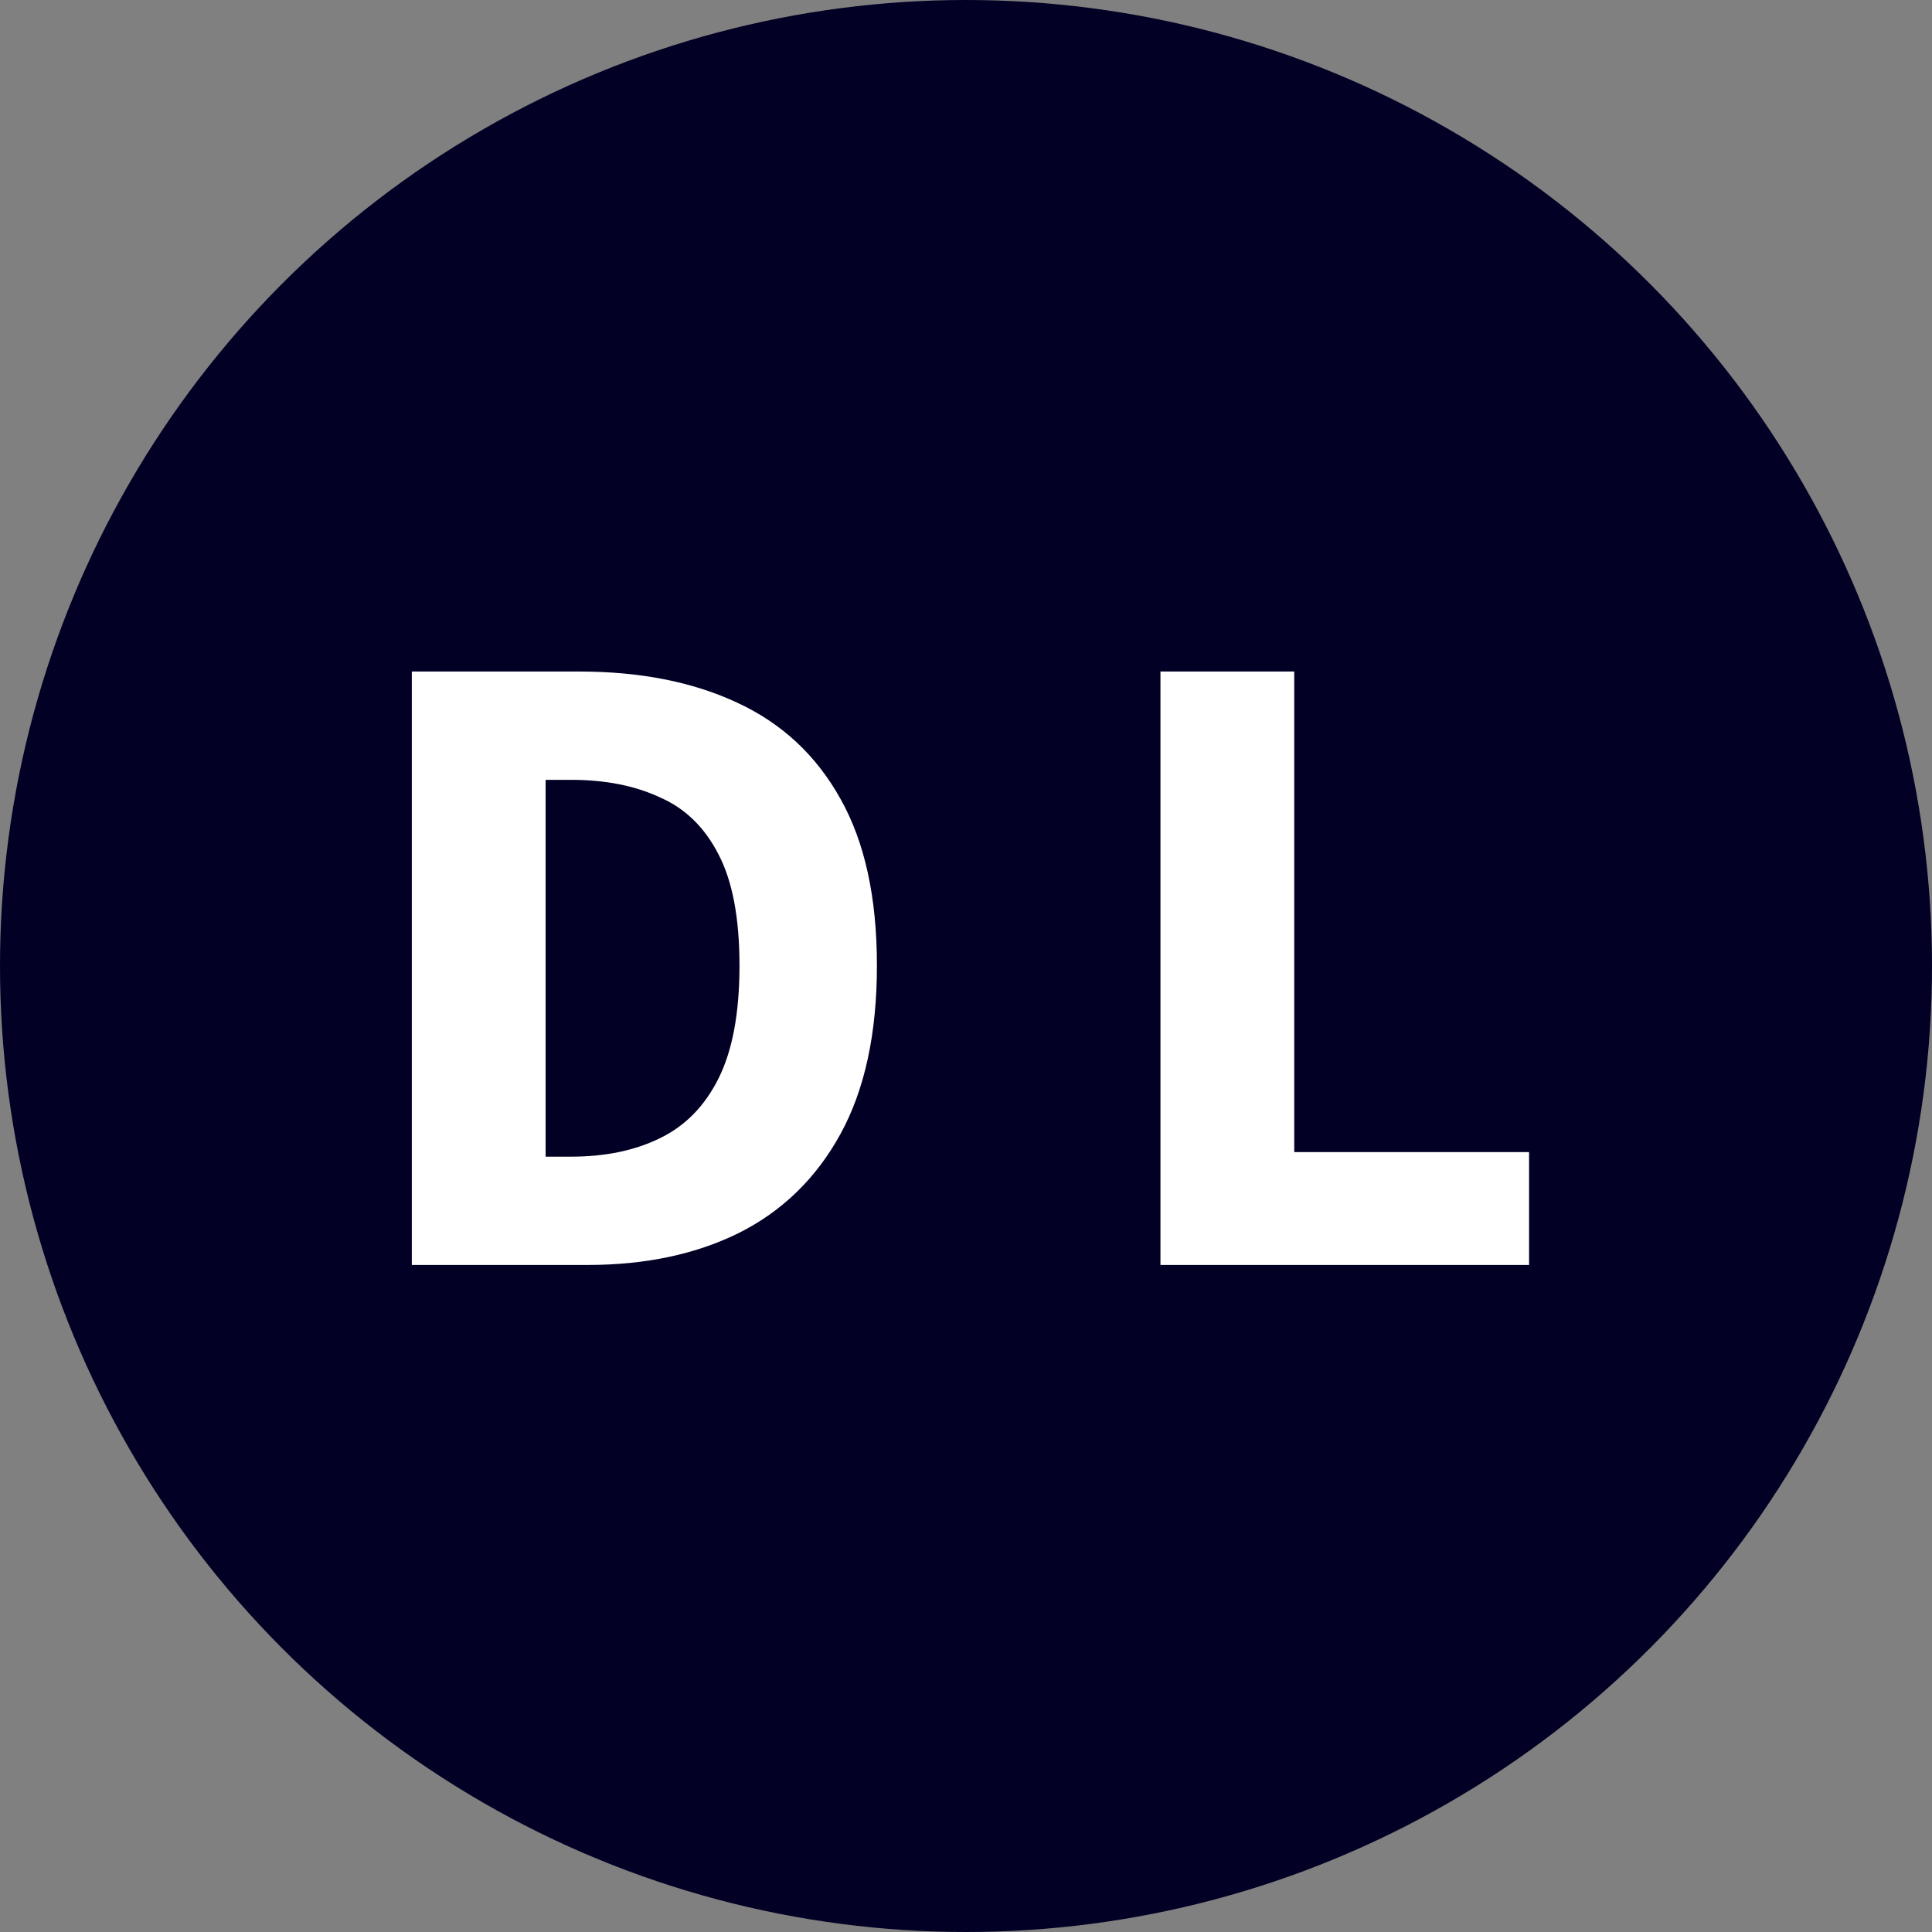 <!-- Created with Inkscape (http://www.inkscape.org/) -->
<svg xmlns="http://www.w3.org/2000/svg" xmlns:svg="http://www.w3.org/2000/svg" width="72mm" height="72mm" viewBox="0 0 72 72" version="1.1" id="svg1">
  <rect x="0" y="0" width="72" height="72" fill="#808080" stroke="none"/>
  <defs id="defs1"/>
  <g id="layer2" transform="translate(-69,-112.5)">
    <circle style="display:inline;fill:#020024;fill-opacity:1;stroke-width:0.207" id="path2" cx="105" cy="148.5" r="36"/>
  </g>
  <g id="layer1" transform="translate(-69,-112.5)">
    <path style="font-weight:bold;font-size:128px;font-family:'Source Sans 3';-inkscape-font-specification:'Source Sans 3 Bold';letter-spacing:24px;word-spacing:4px;white-space:pre;fill:#ffffff" d="m 319.024,241.225 v -83.456 h 23.552 q 12.8,0 22.144,4.352 9.472,4.352 14.592,13.568 5.12,9.088 5.12,23.424 0,14.336 -5.12,23.68 -5.12,9.344 -14.336,13.952 -9.088,4.48 -21.248,4.48 z m 18.816,-15.232 h 3.584 q 7.168,0 12.416,-2.56 5.376,-2.56 8.32,-8.448 2.944,-5.888 2.944,-15.872 0,-9.984 -2.944,-15.616 -2.944,-5.76 -8.32,-8.064 -5.248,-2.432 -12.416,-2.432 h -3.584 z m 86.464,15.232 v -83.456 h 18.816 v 67.584 h 33.024 v 15.872 z" id="text2" transform="matrix(0.265,0,0,0.265,-0.194,95.717)" aria-label="DL"/>
  </g>
</svg>
